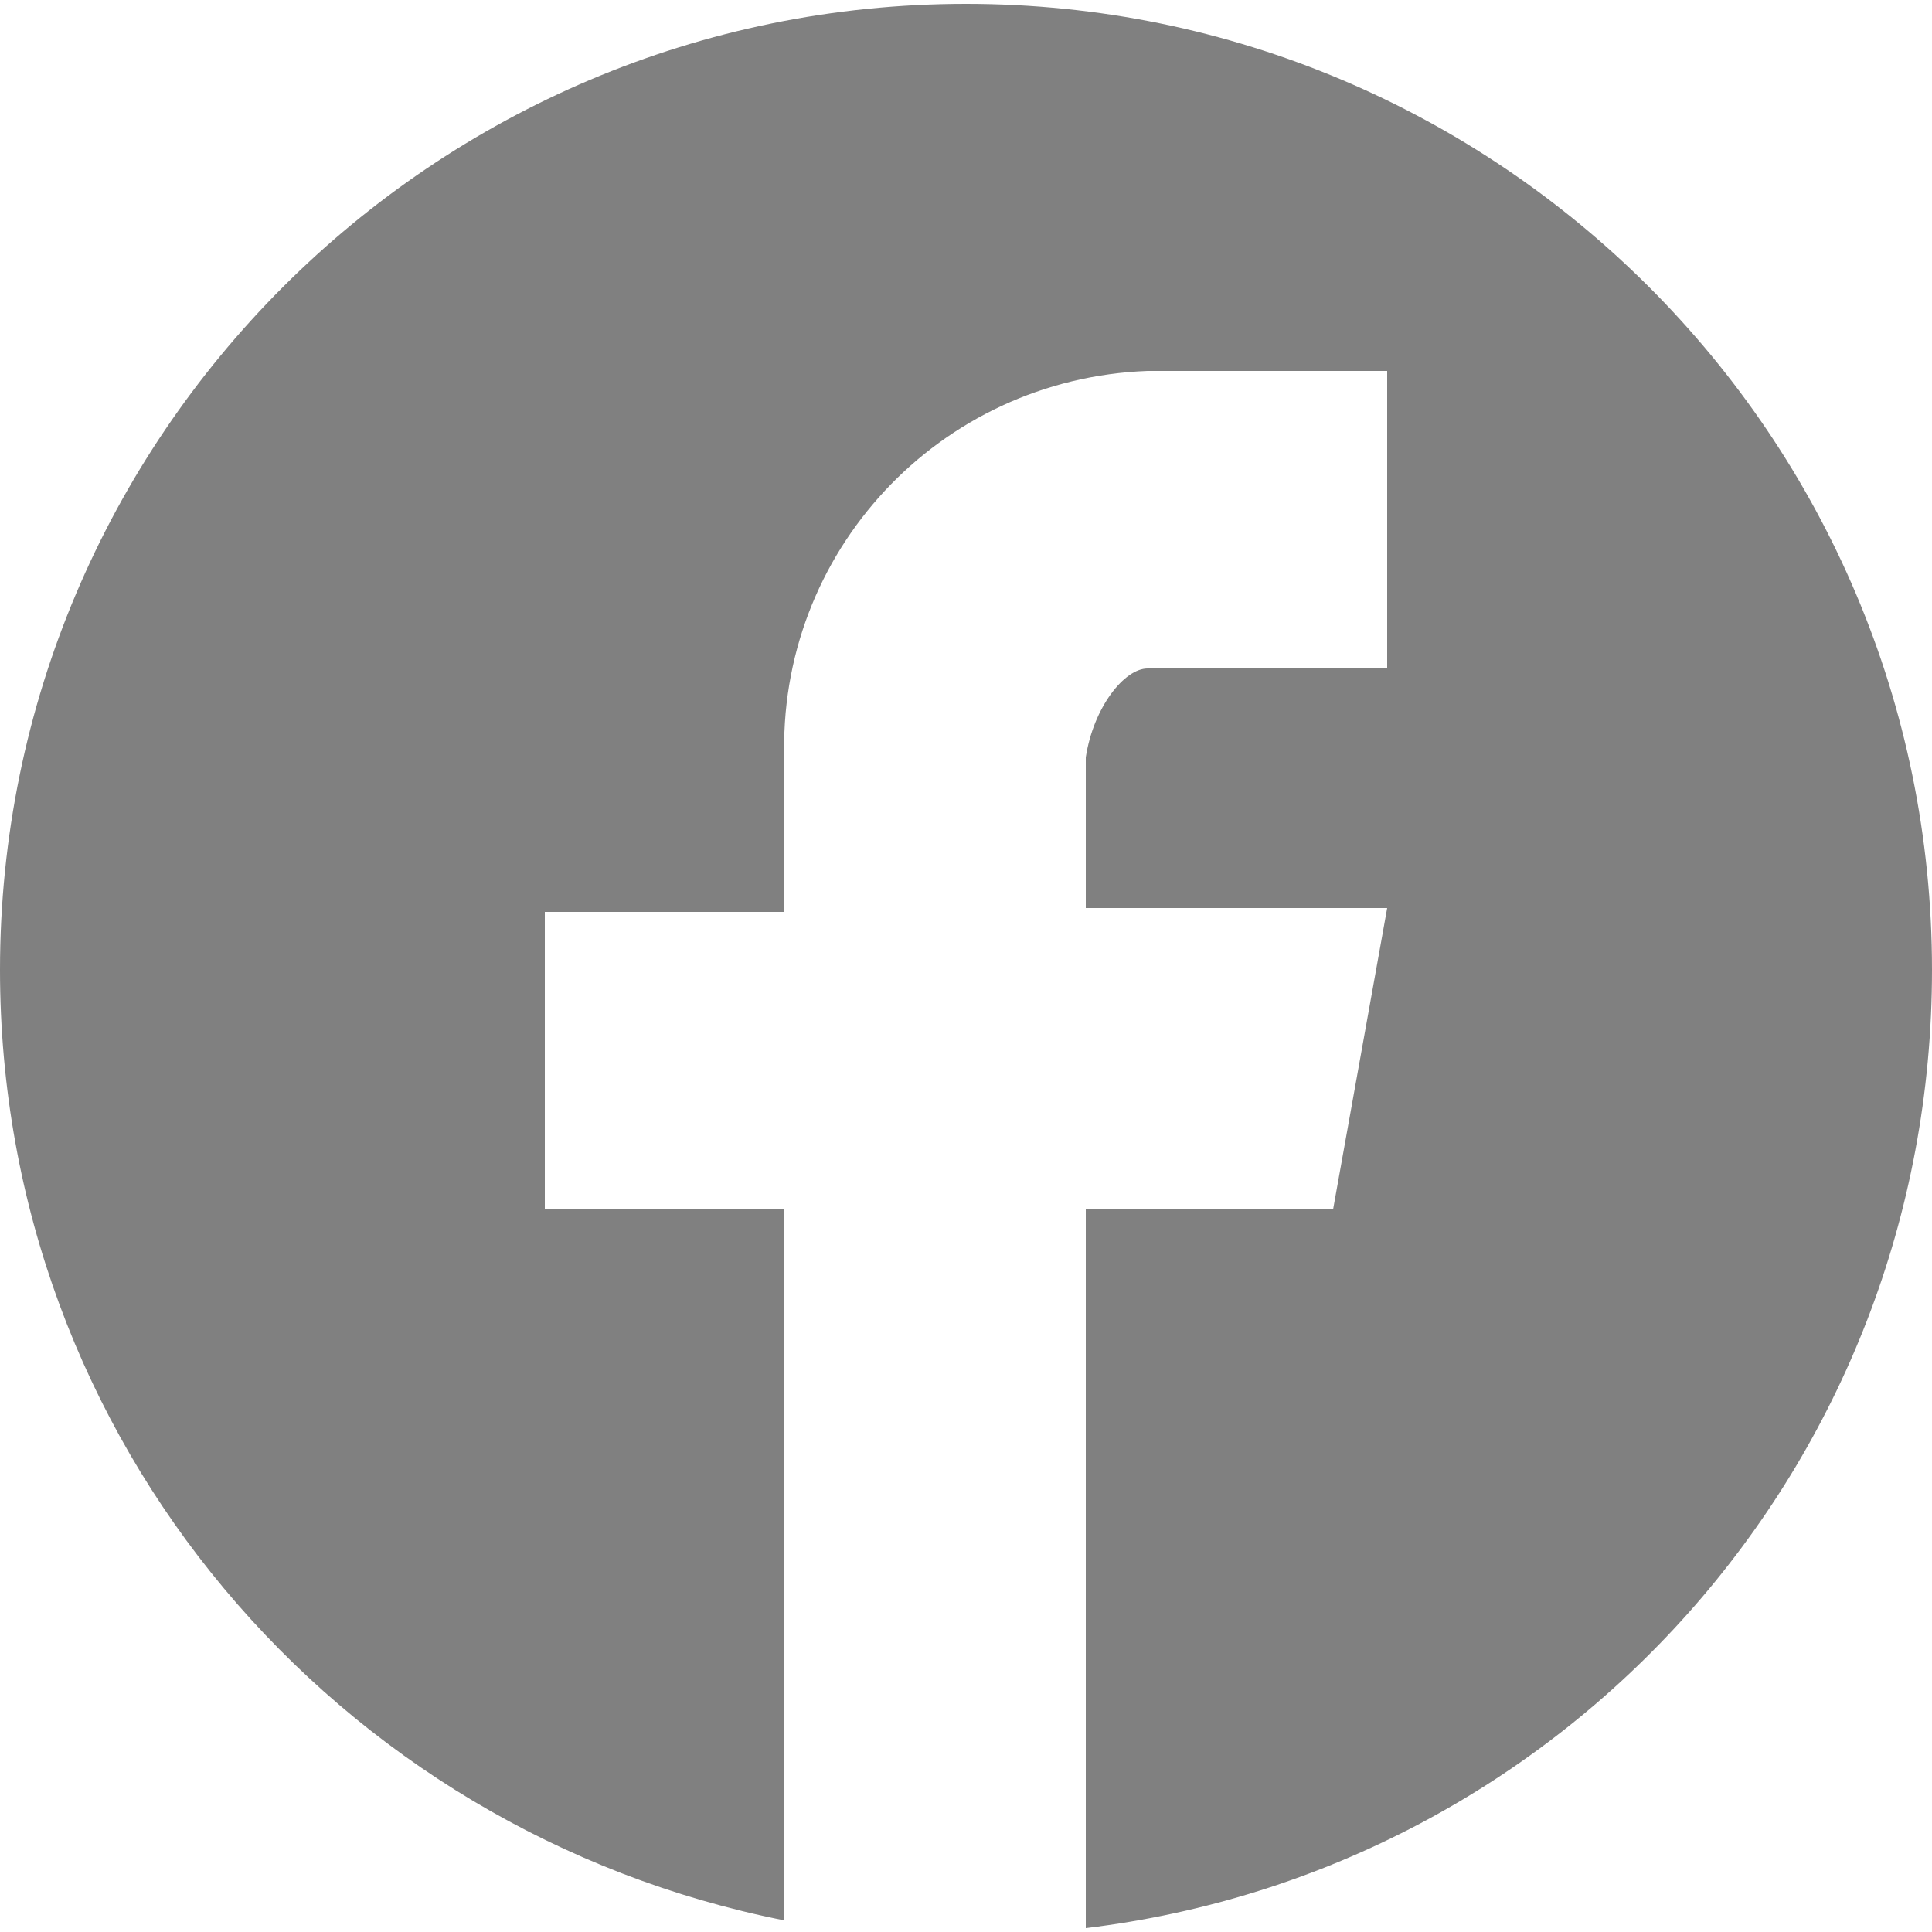 <?xml version="1.0" encoding="UTF-8"?>
<!-- Generator: Adobe Illustrator 28.2.0, SVG Export Plug-In . SVG Version: 6.00 Build 0)  -->
<svg xmlns="http://www.w3.org/2000/svg" xmlns:xlink="http://www.w3.org/1999/xlink" version="1.1" id="Layer_1" x="0px" y="0px" viewBox="0 0 50 50" style="enable-background:new 0 0 50 50;" xml:space="preserve">
<style type="text/css">
	.st0{fill:#808080;}
</style>
<path class="st0" d="M25,0.1c-13.8,0-25,11.2-25,25c0,12.2,8.7,22.3,20.3,24.6V31.3h-6.2v-7.7h6.2v-3.9c0,0,0,0,0,0  c-0.2-5.4,4-9.9,9.4-10.1h6.2v7.7h-6.2c-0.6,0-1.4,1-1.6,2.3v3.9h7.8l-1.4,7.8h-6.4v18.6C40.5,48.4,50,37.9,50,25.1  C50,11.3,38.8,0.1,25,0.1z"></path>
</svg>